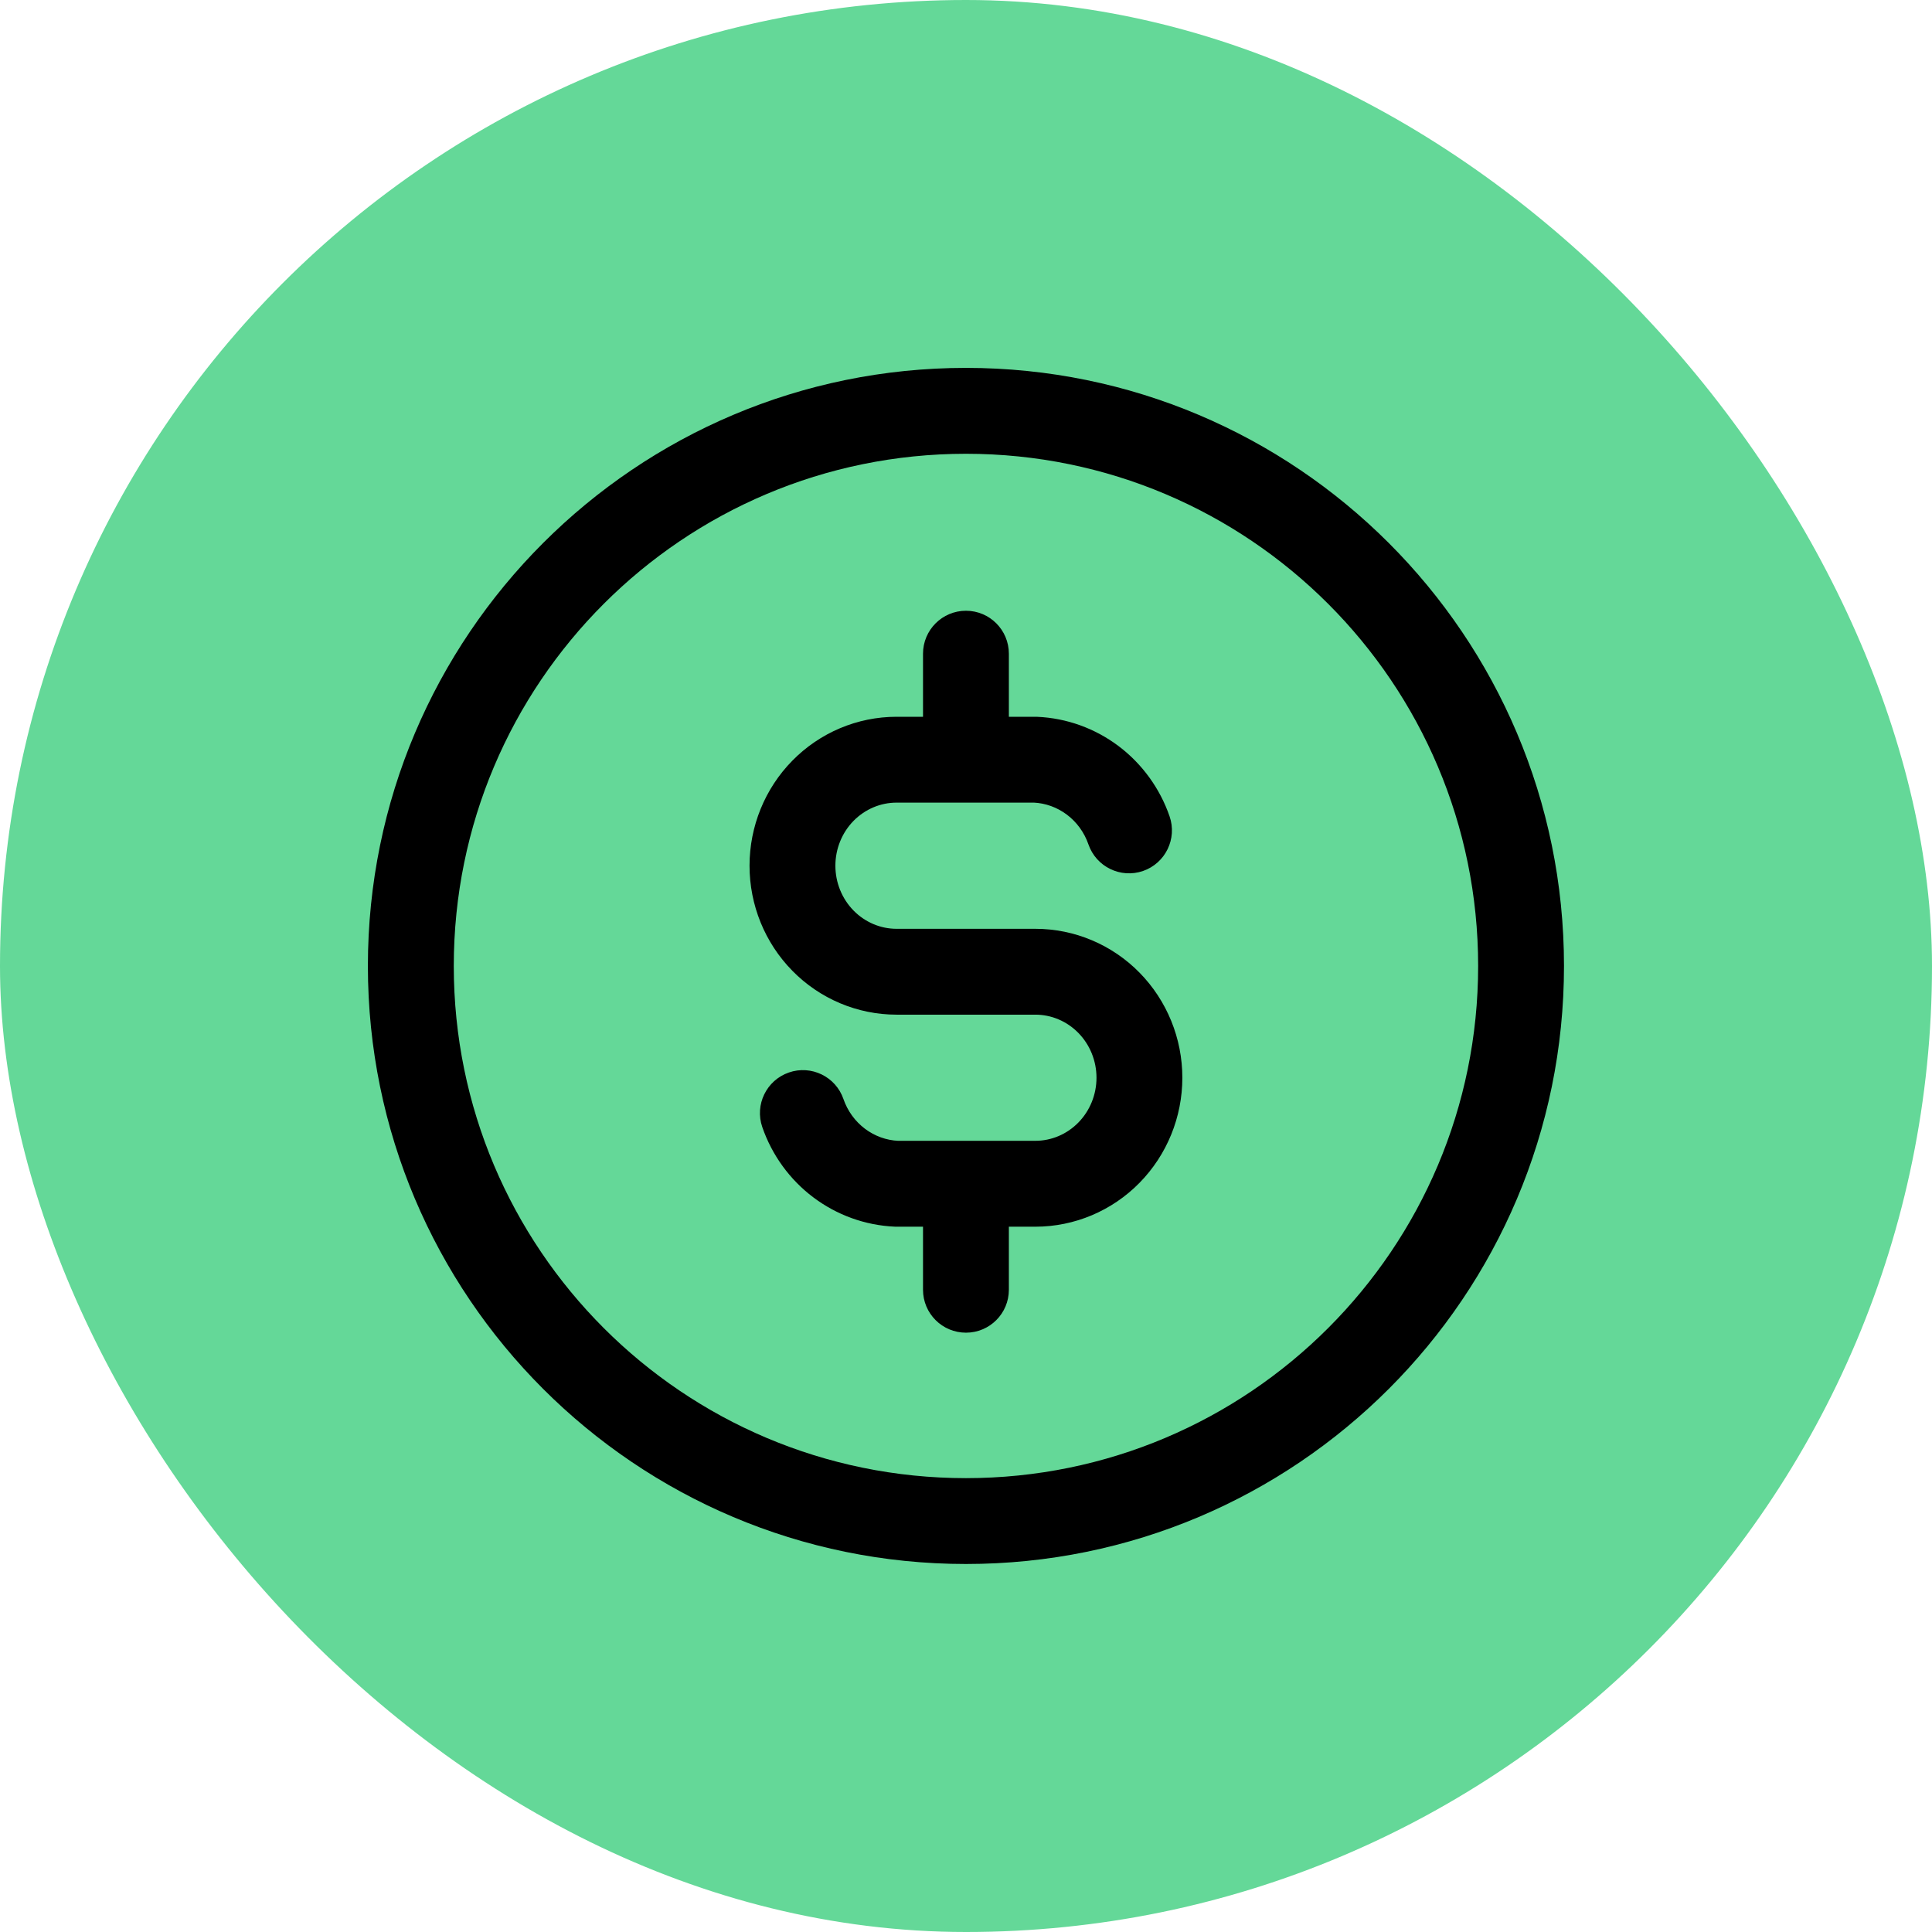 <svg width="48" height="48" viewBox="0 0 48 48" fill="none" xmlns="http://www.w3.org/2000/svg">
<rect width="48" height="48" rx="24" fill="#64D898"/>
<path d="M27.042 20.979C27.235 21.536 27.842 21.831 28.399 21.639C28.955 21.446 29.25 20.838 29.058 20.282L27.042 20.979ZM25.723 18.875L25.769 17.809C25.754 17.808 25.738 17.808 25.723 17.808V18.875ZM22.275 24.142V25.209V24.142ZM25.723 29.41V30.477V29.41ZM22.275 29.41L22.228 30.476C22.243 30.476 22.259 30.477 22.275 30.477V29.41ZM20.955 27.305C20.763 26.748 20.155 26.453 19.599 26.646C19.042 26.839 18.747 27.446 18.939 28.003L20.955 27.305ZM25.065 16.241C25.065 15.652 24.588 15.174 23.999 15.174C23.41 15.174 22.932 15.652 22.932 16.241H25.065ZM22.932 18.875C22.932 19.464 23.41 19.941 23.999 19.941C24.588 19.941 25.065 19.464 25.065 18.875H22.932ZM25.065 29.41C25.065 28.821 24.588 28.343 23.999 28.343C23.41 28.343 22.932 28.821 22.932 29.41H25.065ZM22.932 32.044C22.932 32.633 23.41 33.11 23.999 33.11C24.588 33.11 25.065 32.633 25.065 32.044H22.932ZM29.058 20.282C28.818 19.588 28.378 18.98 27.793 18.538L26.508 20.241C26.752 20.425 26.939 20.681 27.042 20.979L29.058 20.282ZM27.793 18.538C27.207 18.096 26.502 17.841 25.769 17.809L25.676 19.94C25.974 19.953 26.264 20.057 26.508 20.241L27.793 18.538ZM25.723 17.808H22.275V19.941H25.723V17.808ZM22.275 17.808C21.299 17.808 20.368 18.203 19.685 18.899L21.207 20.393C21.494 20.102 21.878 19.941 22.275 19.941V17.808ZM19.685 18.899C19.002 19.594 18.622 20.533 18.622 21.508H20.755C20.755 21.087 20.92 20.686 21.207 20.393L19.685 18.899ZM18.622 21.508C18.622 22.484 19.002 23.423 19.685 24.118L21.207 22.623C20.92 22.331 20.755 21.93 20.755 21.508H18.622ZM19.685 24.118C20.368 24.814 21.299 25.209 22.275 25.209V23.076C21.878 23.076 21.494 22.915 21.207 22.623L19.685 24.118ZM22.275 25.209H25.723V23.076H22.275V25.209ZM25.723 25.209C26.119 25.209 26.503 25.369 26.79 25.661L28.312 24.166C27.629 23.47 26.698 23.076 25.723 23.076V25.209ZM26.79 25.661C27.077 25.953 27.242 26.354 27.242 26.776H29.375C29.375 25.801 28.995 24.862 28.312 24.166L26.79 25.661ZM27.242 26.776C27.242 27.198 27.077 27.599 26.79 27.891L28.312 29.386C28.995 28.69 29.375 27.751 29.375 26.776H27.242ZM26.79 27.891C26.503 28.183 26.119 28.343 25.723 28.343V30.477C26.698 30.477 27.629 30.082 28.312 29.386L26.79 27.891ZM25.723 28.343H22.275V30.477H25.723V28.343ZM22.322 28.344C22.023 28.331 21.733 28.227 21.489 28.043L20.204 29.746C20.79 30.188 21.495 30.443 22.228 30.476L22.322 28.344ZM21.489 28.043C21.245 27.859 21.058 27.603 20.955 27.305L18.939 28.003C19.179 28.697 19.619 29.305 20.204 29.746L21.489 28.043ZM22.932 16.241V18.875H25.065V16.241H22.932ZM22.932 29.41V32.044H25.065V29.41H22.932ZM36.724 23.999C36.724 31.026 31.026 36.724 23.999 36.724V38.857C32.205 38.857 38.857 32.205 38.857 23.999H36.724ZM23.999 36.724C16.971 36.724 11.274 31.026 11.274 23.999H9.14C9.14 32.205 15.793 38.857 23.999 38.857V36.724ZM11.274 23.999C11.274 16.971 16.971 11.274 23.999 11.274V9.14C15.793 9.14 9.14 15.793 9.14 23.999H11.274ZM23.999 11.274C31.026 11.274 36.724 16.971 36.724 23.999H38.857C38.857 15.793 32.205 9.14 23.999 9.14V11.274Z" fill="black"/>
</svg>
